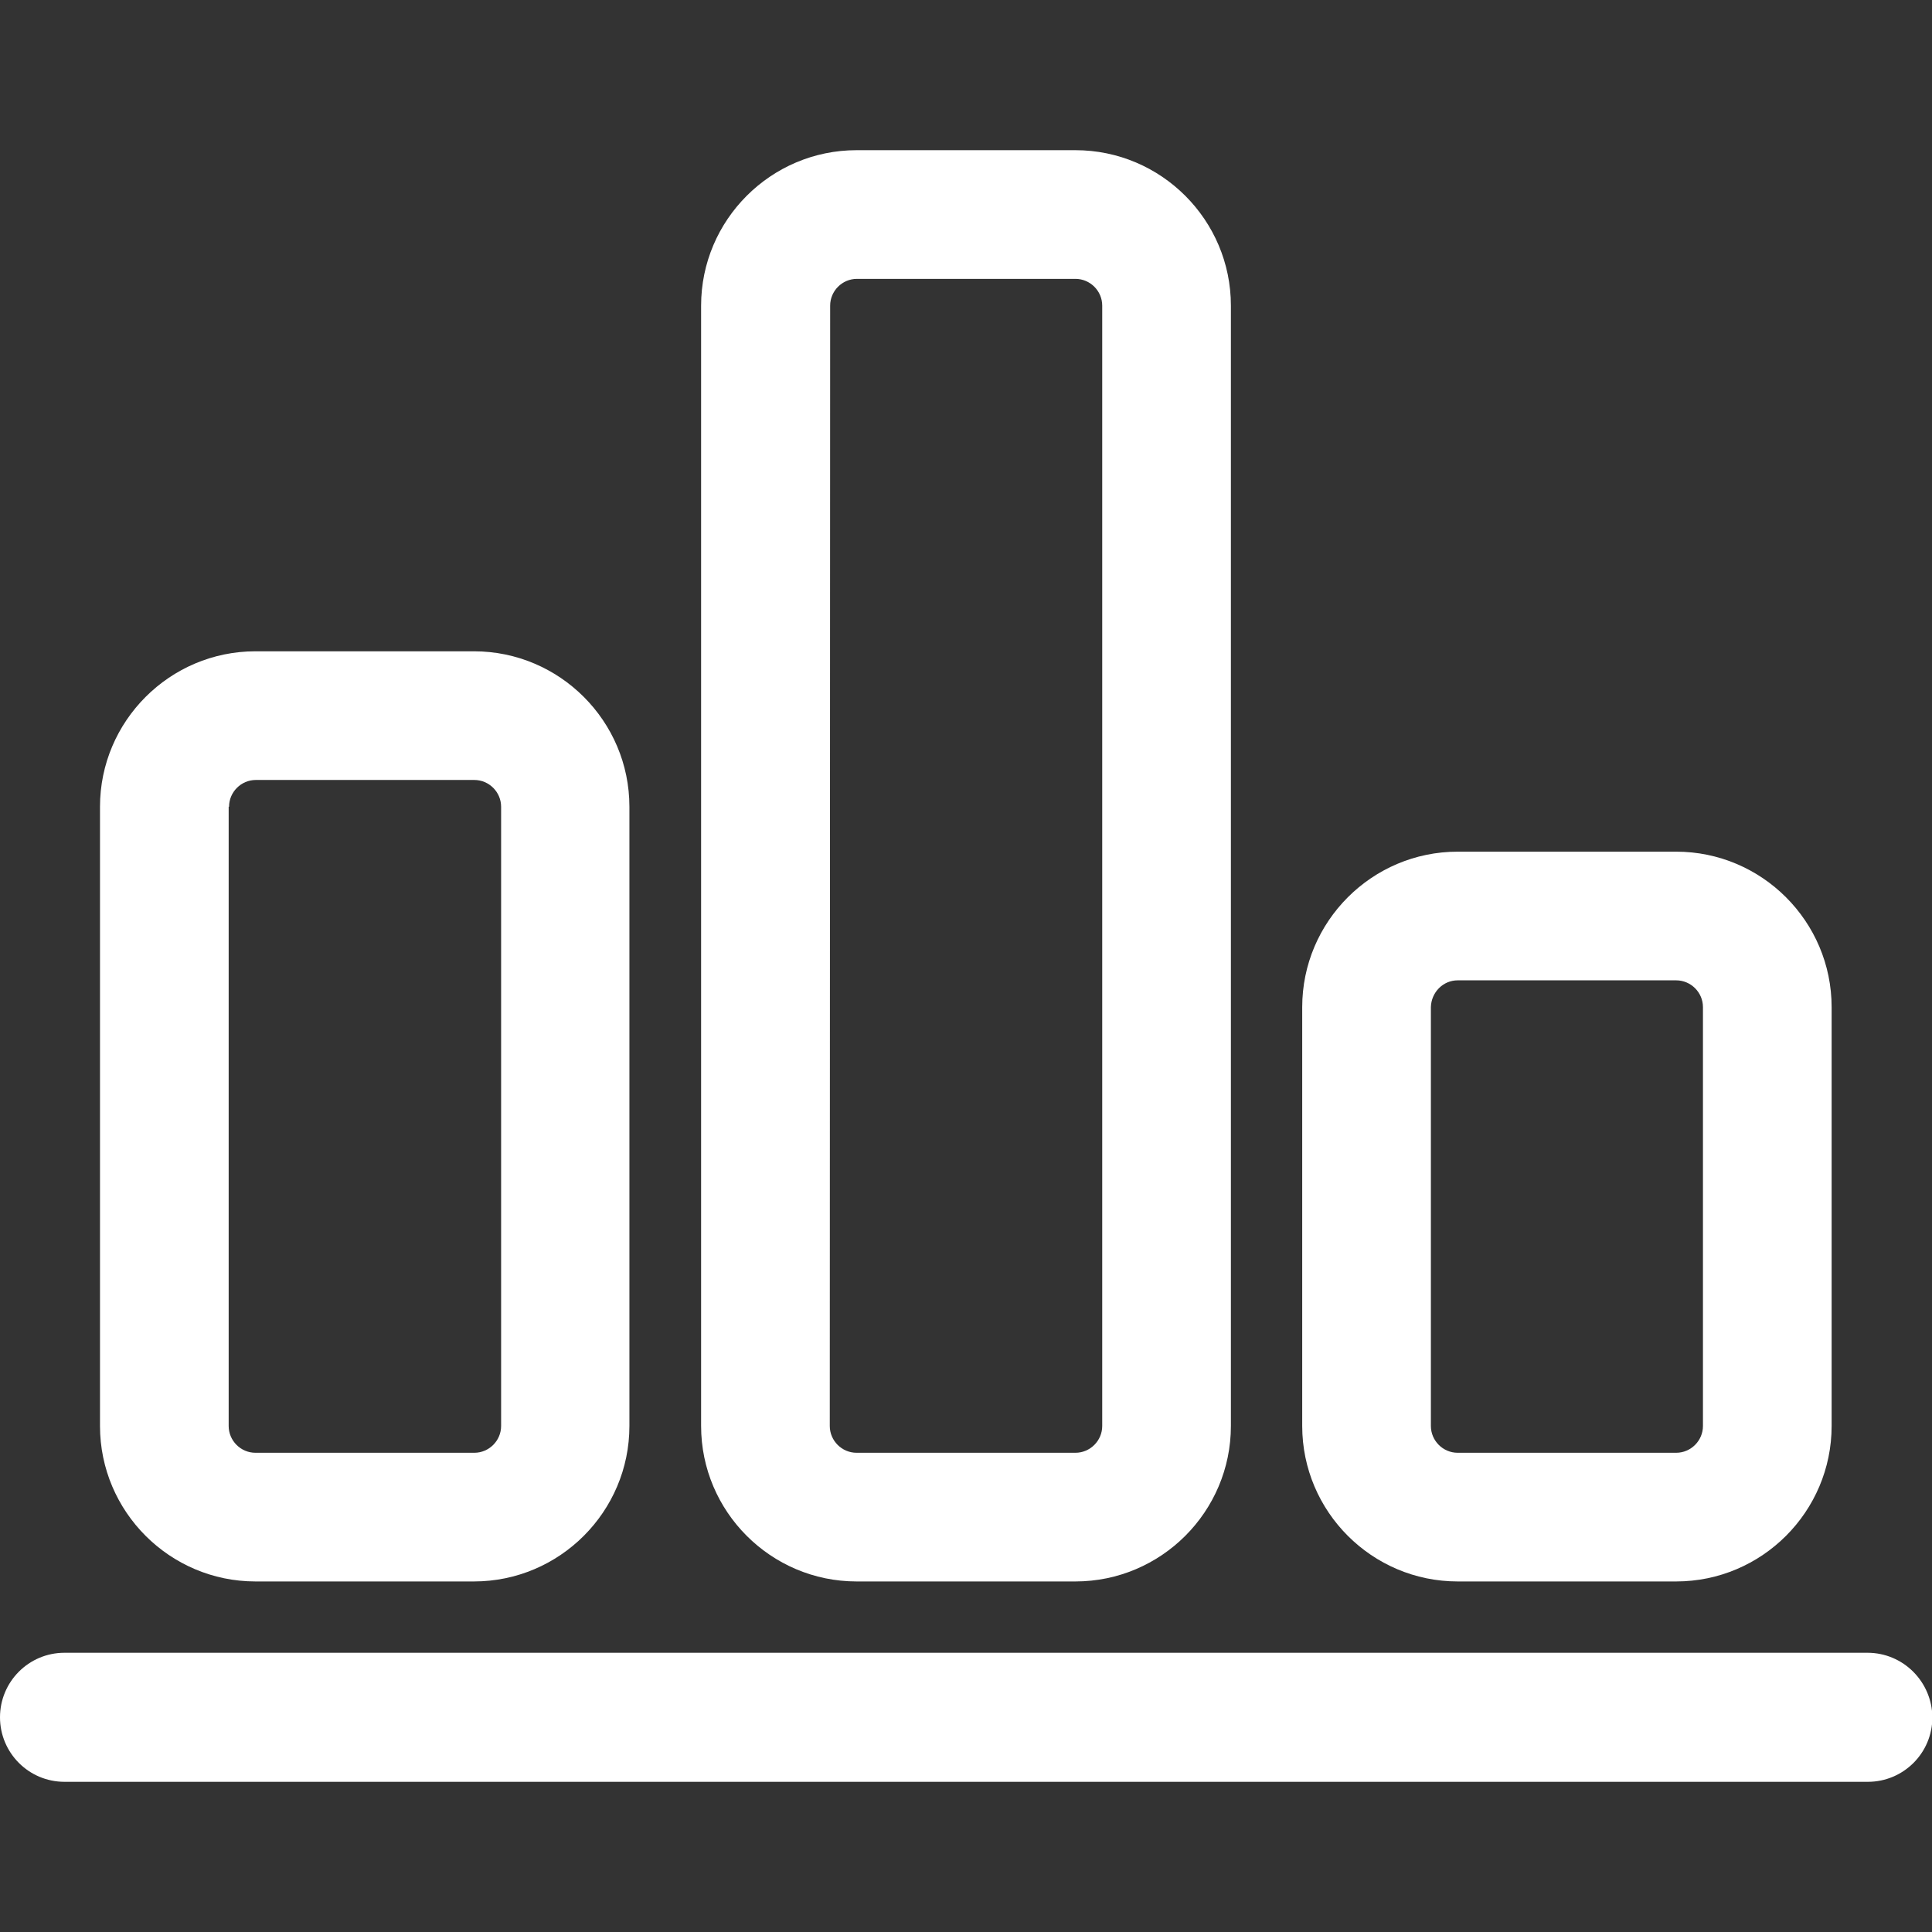 <?xml version="1.0" encoding="utf-8"?>
<!-- Generator: Adobe Illustrator 22.0.0, SVG Export Plug-In . SVG Version: 6.00 Build 0)  -->
<svg version="1.1" id="Layer_1" xmlns="http://www.w3.org/2000/svg" xmlns:xlink="http://www.w3.org/1999/xlink" x="0px" y="0px"
	 viewBox="0 0 512 512" style="enable-background:new 0 0 512 512;" xml:space="preserve">
<rect x="0" y="0" width="512" height="512" fill="#333333" stroke="none"/>
<style type="text/css">
	.st0{fill:#FFFFFF;}
</style>
<g>
	<g>
		<g>
			<path class="st0" d="M67.7,419.1h57.9c22.7,0,41.2-18.5,41.2-41.2V213.8c0-22.7-18.5-41.2-41.2-41.2H67.7
				c-22.7,0-41.2,18.5-41.2,41.2v164.1C26.5,400.6,45,419.1,67.7,419.1z M60.7,213.8c0-3.9,3.2-7.1,7.1-7.1h57.9
				c3.9,0,7.1,3.2,7.1,7.1v164.1c0,3.9-3.2,7.1-7.1,7.1H67.7c-3.9,0-7.1-3.2-7.1-7.1V213.8z"/>
			<path class="st0" d="M227,419.1H285c22.7,0,41.2-18.5,41.2-41.2V81c0-22.7-18.5-41.2-41.2-41.2H227c-22.7,0-41.2,18.5-41.2,41.2
				v296.9C185.8,400.6,204.3,419.1,227,419.1z M220,81c0-3.9,3.2-7.1,7.1-7.1H285c3.9,0,7.1,3.2,7.1,7.1v296.9
				c0,3.9-3.2,7.1-7.1,7.1H227c-3.9,0-7.1-3.2-7.1-7.1L220,81L220,81z"/>
			<path class="st0" d="M386.3,419.1h57.9c22.7,0,41.2-18.5,41.2-41.2v-111c0-22.7-18.5-41.2-41.2-41.2h-57.9
				c-22.7,0-41.2,18.5-41.2,41.2v111C345.1,400.6,363.6,419.1,386.3,419.1z M386.3,259.8h57.9c3.9,0,7.1,3.2,7.1,7.1v111
				c0,3.9-3.2,7.1-7.1,7.1h-57.9c-3.9,0-7.1-3.2-7.1-7.1v-111h0C379.3,263,382.4,259.8,386.3,259.8z"/>
			<path class="st0" d="M494.9,438H17.1C7.6,438,0,445.7,0,455.1c0,9.4,7.6,17.1,17.1,17.1h477.9c9.4,0,17.1-7.6,17.1-17.1
				C512,445.7,504.4,438,494.9,438z"/>
		</g>
	</g>
</g>
</svg>
